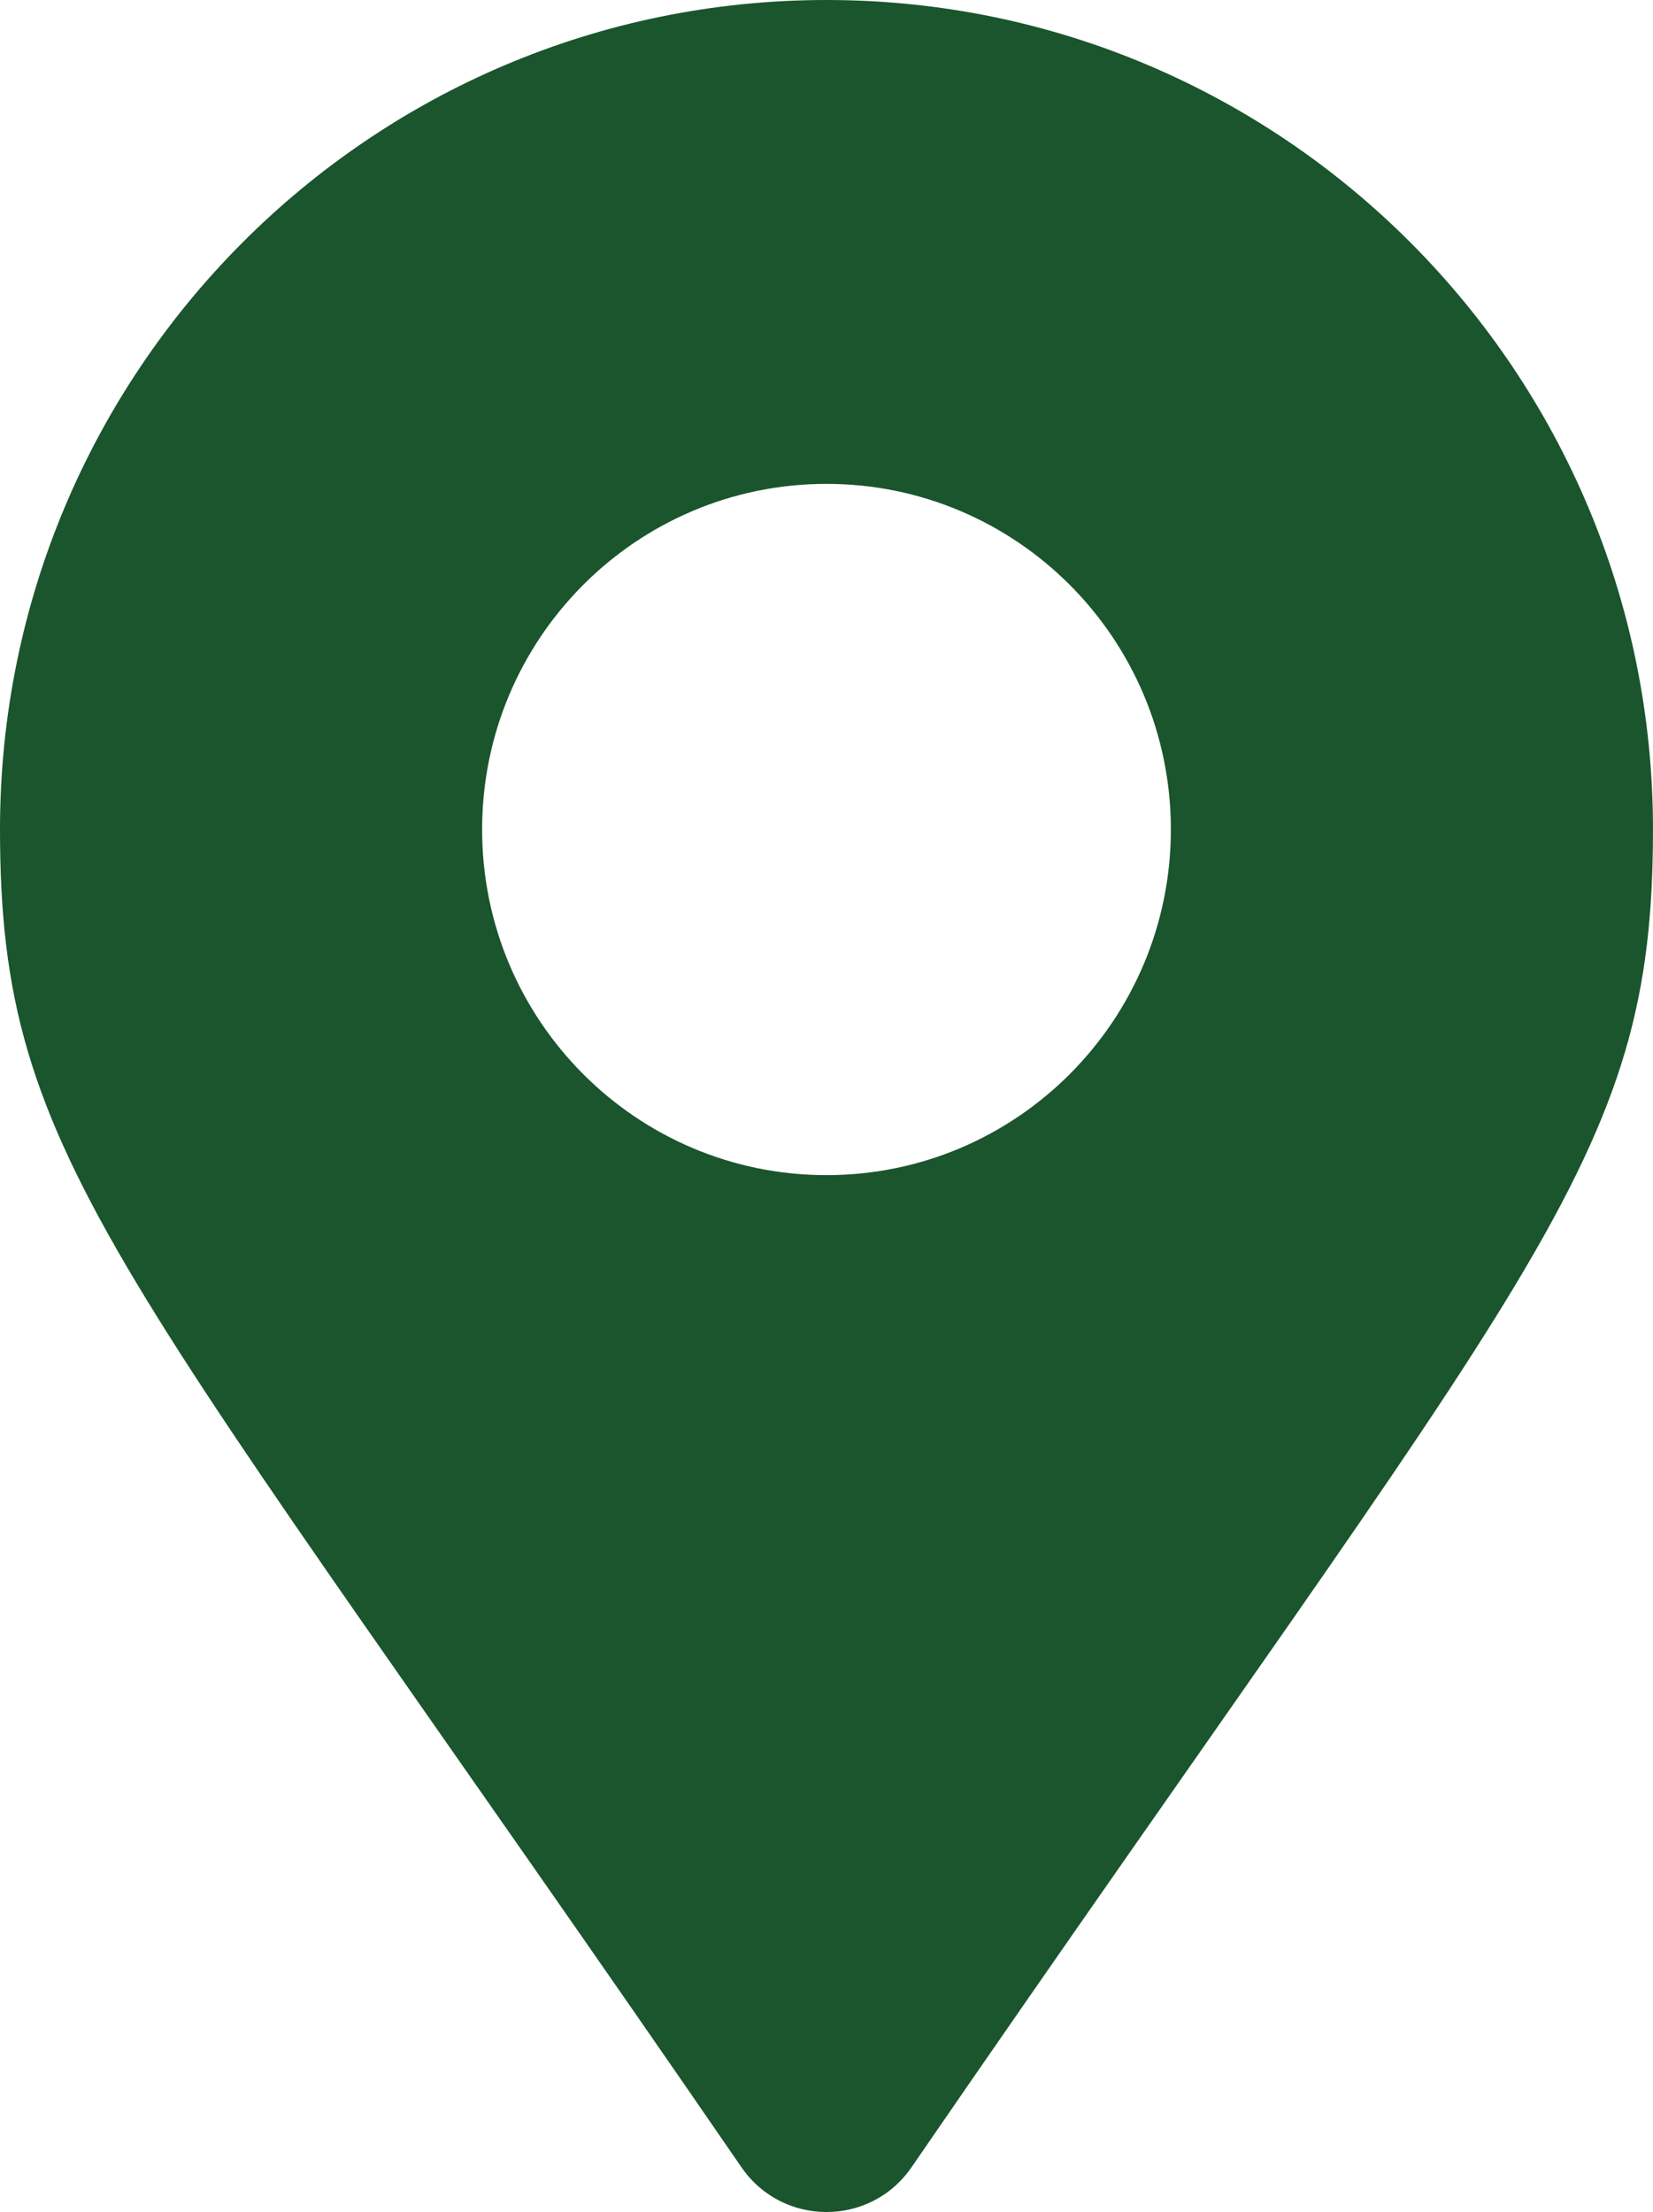 <?xml version="1.0" encoding="UTF-8"?>
<svg id="Vrstva_2" data-name="Vrstva 2" xmlns="http://www.w3.org/2000/svg" viewBox="0 0 99.375 132.966">
  <defs>
    <style>
      .cls-1 {
        fill: #1A552D;
        stroke-width: 0px;
      }
    </style>
  </defs>
  <g id="Vrstva_1-2" data-name="Vrstva 1">
    <path class="cls-1" d="M44.581,130.284C6.98,75.58,0,69.966,0,49.862,0,22.324,22.245,0,49.687,0s49.687,22.324,49.687,49.862c0,20.103-6.979,25.718-44.581,80.421-2.466,3.576-7.746,3.576-10.212,0ZM49.687,70.638c11.433,0,20.703-9.303,20.703-20.776s-9.27-20.776-20.703-20.776-20.703,9.302-20.703,20.776,9.27,20.776,20.703,20.776Z"/>
  </g>
</svg>